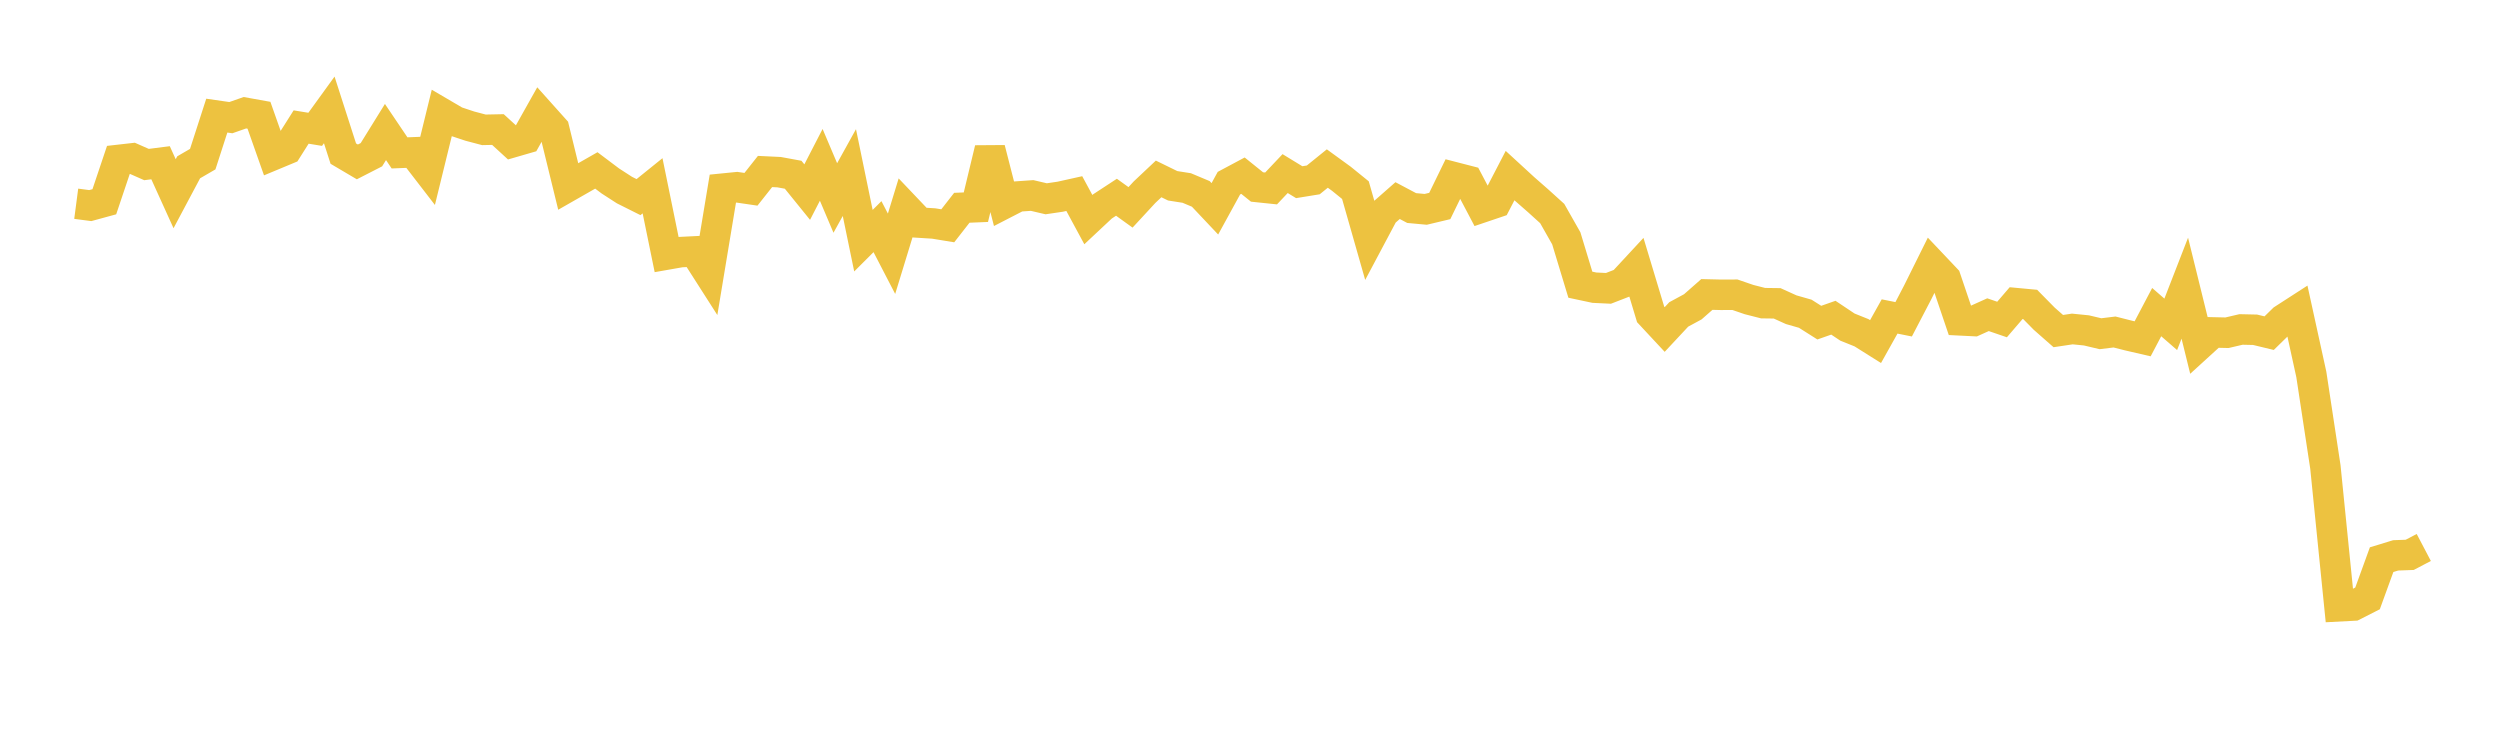<svg width="164" height="48" xmlns="http://www.w3.org/2000/svg" xmlns:xlink="http://www.w3.org/1999/xlink"><path fill="none" stroke="rgb(237,194,64)" stroke-width="2" d="M5,13.366L5.922,13.487L6.844,13.235L7.766,10.492L8.689,10.387L9.611,10.794L10.533,10.676L11.455,12.708L12.377,10.975L13.299,10.44L14.222,7.585L15.144,7.718L16.066,7.395L16.988,7.561L17.91,10.174L18.832,9.79L19.754,8.333L20.677,8.484L21.599,7.21L22.521,10.077L23.443,10.621L24.365,10.149L25.287,8.661L26.21,10.03L27.132,9.993L28.054,11.189L28.976,7.427L29.898,7.967L30.82,8.273L31.743,8.517L32.665,8.498L33.587,9.344L34.509,9.077L35.431,7.435L36.353,8.465L37.275,12.233L38.198,11.706L39.12,11.18L40.042,11.873L40.964,12.469L41.886,12.931L42.808,12.187L43.731,16.7L44.653,16.538L45.575,16.492L46.497,17.934L47.419,12.374L48.341,12.282L49.263,12.417L50.186,11.25L51.108,11.294L52.03,11.463L52.952,12.602L53.874,10.814L54.796,12.988L55.719,11.321L56.641,15.789L57.563,14.868L58.485,16.647L59.407,13.634L60.329,14.604L61.251,14.661L62.174,14.812L63.096,13.63L64.018,13.592L64.94,9.762L65.862,13.363L66.784,12.888L67.707,12.824L68.629,13.04L69.551,12.904L70.473,12.699L71.395,14.406L72.317,13.543L73.24,12.939L74.162,13.603L75.084,12.605L76.006,11.737L76.928,12.188L77.85,12.333L78.772,12.72L79.695,13.698L80.617,12.016L81.539,11.524L82.461,12.266L83.383,12.362L84.305,11.387L85.228,11.951L86.15,11.801L87.072,11.056L87.994,11.726L88.916,12.473L89.838,15.704L90.76,13.97L91.683,13.159L92.605,13.648L93.527,13.733L94.449,13.513L95.371,11.62L96.293,11.858L97.216,13.609L98.138,13.297L99.06,11.52L99.982,12.367L100.904,13.174L101.826,14.009L102.749,15.635L103.671,18.676L104.593,18.872L105.515,18.916L106.437,18.559L107.359,17.565L108.281,20.623L109.204,21.614L110.126,20.626L111.048,20.127L111.97,19.317L112.892,19.339L113.814,19.335L114.737,19.652L115.659,19.887L116.581,19.899L117.503,20.317L118.425,20.581L119.347,21.165L120.269,20.841L121.192,21.457L122.114,21.828L123.036,22.408L123.958,20.76L124.88,20.945L125.802,19.176L126.725,17.317L127.647,18.291L128.569,21.014L129.491,21.06L130.413,20.644L131.335,20.96L132.257,19.886L133.18,19.972L134.102,20.908L135.024,21.719L135.946,21.581L136.868,21.674L137.79,21.892L138.713,21.779L139.635,22.013L140.557,22.226L141.479,20.475L142.401,21.277L143.323,18.904L144.246,22.648L145.168,21.807L146.09,21.828L147.012,21.612L147.934,21.633L148.856,21.855L149.778,20.953L150.701,20.357L151.623,24.564L152.545,30.63L153.467,39.772L154.389,39.724L155.311,39.255L156.234,36.714L157.156,36.432L158.078,36.398L159,35.914"></path></svg>